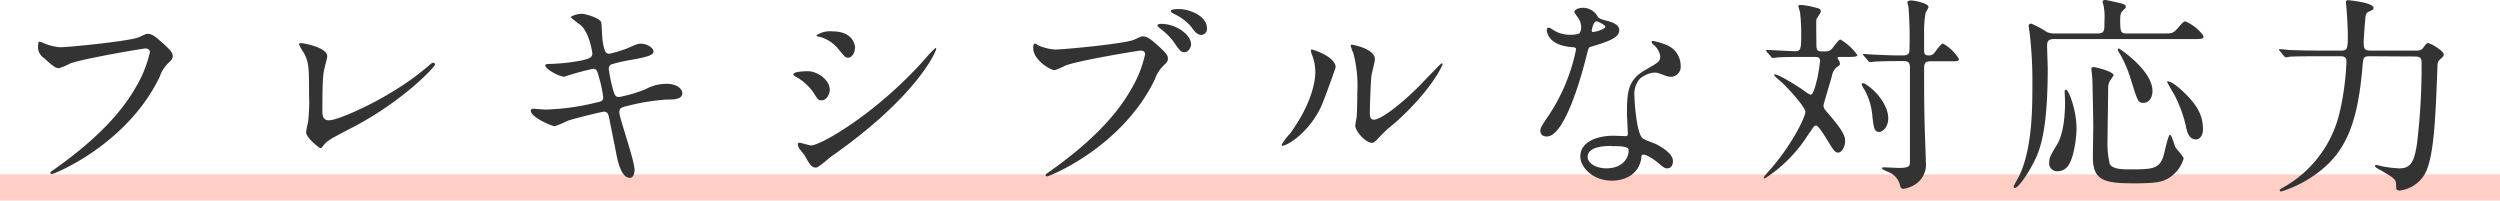 <svg xmlns="http://www.w3.org/2000/svg" viewBox="0 0 382.63 30.69"><defs><style>.cls-1{fill:none;stroke:#ffcec5;stroke-miterlimit:10;stroke-width:4px;}.cls-2{fill:#333;}</style></defs><g id="レイヤー_2" data-name="レイヤー 2"><g id="作業"><line class="cls-1" y1="28.69" x2="382.63" y2="28.69"/><path class="cls-2" d="M6.53,6.53a7.8,7.8,0,0,0,2.65.7c1.32,0,10.69-.93,12.07-1.53,1-.45,1.12-.52,1.34-.52.7,0,1.22.45,2.21,1.32,1.44,1.28,1.63,1.63,1.63,2.08s-.16.57-.74,1.15a5.2,5.2,0,0,0-1.24,2c-5,10.44-16.19,14.91-16.51,14.91a.21.21,0,0,1-.23-.19c0-.12.1-.19.42-.41,5.57-3.91,10.08-8.13,12.64-12.67A18.31,18.31,0,0,0,22.94,8c0-.55-.54-.58-.7-.58-.35,0-9.66,1.57-11.52,2.31a10.16,10.16,0,0,1-1.66.7c-.42,0-.64,0-2.31-1.53a2,2,0,0,1-.93-1.8,3.61,3.61,0,0,1,.1-.73A2,2,0,0,1,6.53,6.53Z"/><path class="cls-2" d="M49.6,10.72c-.13.67-.26,1.5-.26,6,0,.92,0,1.69,1.06,1.69,1.38,0,9.57-3.45,15.2-8.35.45-.38.51-.45.73-.45a.26.26,0,0,1,.26.26c0,.32-4.74,5.5-12.57,9.6-3.72,1.92-4,2.11-4.64,2.94-.16.23-.23.26-.36.26s-2.17-1.57-2.17-2.43a14,14,0,0,1,.29-1.51,24.39,24.39,0,0,0,.16-4.13c0-4.22,0-5.08-.84-6.59a6.48,6.48,0,0,1-.7-1.24c0-.13.19-.17.32-.17.35,0,4,.64,4,2C50.11,8.83,49.66,10.37,49.6,10.72Z"/><path class="cls-2" d="M97.12,26c0,.61-.23,1.22-.71,1.22-1.4,0-1.92-2.78-2.17-4.13-.16-.8-.86-4.29-1-5s-.29-1-.87-1c-.13,0-3.93.89-5.5,1.4a16.29,16.29,0,0,1-1.95.83c-.48,0-3.68-1.4-3.68-2.36,0-.26.22-.32.38-.32s1.63.13,1.92.13a36.81,36.81,0,0,0,7.78-1.09c.83-.16,1-.29,1-.83a18.69,18.69,0,0,0-.7-3.2c-.19-.8-.35-1.12-.83-1.12a39.16,39.16,0,0,0-4.42,1.21c-.77,0-2.91-1.15-2.91-1.73,0-.22.35-.22.64-.22a30.12,30.12,0,0,0,4.93-.54c1.12-.26,1.63-.45,1.63-1.06,0-.13-.42-3.17-1.83-4.38a14.28,14.28,0,0,1-1.47-1.16c0-.19,1-.54,1.67-.54s2.88.71,3,1.34c.07.45.13,2.31.19,2.69.29,2.08.64,2.08,1.09,2.08a19.81,19.81,0,0,0,2.79-.86c1.37-.61,1.53-.67,2-.67,1,0,1.92.67,1.92,1.18s-.64.77-3,1.22a26,26,0,0,0-3.23.7.71.71,0,0,0-.61.8,21,21,0,0,0,.58,2.88c.29,1.09.42,1.38,1,1.38a21.69,21.69,0,0,0,4.1-1.22,6.52,6.52,0,0,1,3.17-.8c1.69,0,2.4.86,2.4,1.41,0,1-1.32,1-2.47,1a33.11,33.11,0,0,0-5.76.93c-1.34.29-1.41.48-1.41,1.08C94.81,18.05,97.12,24.57,97.12,26Z"/><path class="cls-2" d="M127,13.76c0,.64-.48,1.6-1.25,1.6-.48,0-.64-.19-1.12-1a7.77,7.77,0,0,0-2.91-2.66c-.1-.06-.29-.19-.29-.32,0-.45,1.83-.48,2.24-.48C125.09,10.91,127,12.19,127,13.76Zm-3.94,9.92c-.09-.16-.67-.83-.76-1a1.34,1.34,0,0,1-.2-.61c0-.13.1-.22.29-.22s1.51.41,1.76.41c1.38,0,10-4.8,17.63-13.47a15,15,0,0,1,1.38-1.44.12.12,0,0,1,.13.13c0,.35-2.82,7.2-16.07,16.48-.38.25-1.92,1.69-2.33,1.69C124.22,25.66,123.9,25.15,123.1,23.68Zm7.78-16.29c0,.74-.51,1.44-1,1.44s-.52-.12-1.67-1.5a5.55,5.55,0,0,0-2.75-1.7c-.13,0-.48-.13-.48-.22a3.78,3.78,0,0,1,2.46-.61C130.88,4.8,130.88,7.3,130.88,7.39Z"/><path class="cls-2" d="M158.85,6.91a7.43,7.43,0,0,0,2.65.67c1.31,0,10.69-.89,12.07-1.5,1-.45,1.12-.51,1.34-.51.7,0,1.22.45,2.21,1.31,1.44,1.28,1.63,1.63,1.63,2.08s-.16.58-.74,1.15a5.26,5.26,0,0,0-1.24,2C171.74,22.56,160.58,27,160.25,27a.21.21,0,0,1-.22-.19c0-.13.1-.2.42-.42,5.56-3.9,10.08-8.13,12.64-12.67a18.21,18.21,0,0,0,2.17-5.41c0-.54-.54-.57-.7-.57-.32,0-9.57,1.53-11.52,2.3a11.11,11.11,0,0,1-1.6.7c-.74,0-3.3-1.6-3.3-3.36,0-.6.1-.7.29-.7S158.78,6.91,158.85,6.91Zm23.45-.12c0,.44-.41,1.21-1,1.21s-.77-.32-1.63-1.54a9.64,9.64,0,0,0-2.08-2.08c-.13-.09-.45-.38-.45-.51s.29-.22.58-.22C180,3.65,182.3,5.31,182.3,6.79Zm2.43-2.44a.92.92,0,0,1-.83,1c-.7,0-1.09-.57-1.63-1.31a7.92,7.92,0,0,0-2.66-1.95c-.32-.16-.41-.29-.41-.39,0-.31,1-.31,1.21-.31C181.76,1.35,184.73,2.3,184.73,4.35Z"/><path class="cls-2" d="M202.24,16.22c-1.92,4.16-5.28,6.08-5.92,6.08a.15.15,0,0,1-.16-.16,9.06,9.06,0,0,1,1.28-1.69c3.52-4.83,3.87-8.32,3.87-9.38a7,7,0,0,0-.54-2.75,2.13,2.13,0,0,1-.13-.58c0-.09,0-.16.16-.16s3.62,1.09,3.62,2.72C204.42,10.4,202.78,15,202.24,16.22Zm5.18,3a11.53,11.53,0,0,1,.2-1.15c.09-.61.12-3.14.12-3.94a19.34,19.34,0,0,0-.61-6A9.35,9.35,0,0,1,206.72,7c0-.13.13-.16.19-.16s3.52.57,3.52,2.23c0,.39-.45,2.05-.51,2.4-.13.87-.26,4.74-.26,5.79,0,.42,0,1.06.61,1.06,1,0,3.9-2.11,7-5.21.54-.55,3.26-3.43,3.39-3.43a.15.15,0,0,1,.13.13c0,.26-1.86,4.22-7.46,9.15A18.59,18.59,0,0,0,211.1,21c-.54.61-.83.83-1,.86C209.12,22,207.42,20.1,207.42,19.2Z"/><path class="cls-2" d="M242,4.16a2.61,2.61,0,0,0-.45-1.41,7.33,7.33,0,0,1-.6-.89c0-.39.67-.67,1.31-.67a2.59,2.59,0,0,1,2.3,1.4c.16.23.48.36,1.44.61.61.16,1.83.51,1.83,1.41,0,1.21-1.8,1.79-4.39,2.56-.29.09-.32.19-.61,1.31-.38,1.6-3.13,12.41-6.08,12.41-.86,0-1-.57-1-.89s.1-.61,1.06-2a28.52,28.52,0,0,0,4.41-10.44c0-.28-.22-.32-.7-.35-3.78-.32-3.78-2.56-3.78-2.59s0-.38.23-.38.22,0,.86.41a4.69,4.69,0,0,0,2.47.67,4,4,0,0,0,1.4-.19A1.47,1.47,0,0,0,242,4.16Zm9.22,20c-.42,2.78-2.85,3.49-4.51,3.49-3,0-4.84-2.11-4.84-3.71,0-2.08,2.28-3.17,5.16-3.17l1.66.06c.29,0,.45,0,.45-.35,0-.48-.13-2.62-.13-3.07,0-3.52.19-5.22,2.88-6.75,2-1.15,2.21-1.25,2.21-2.08a2.79,2.79,0,0,0-.9-1.63c-.29-.26-.42-.39-.42-.52s.1-.16.23-.16a10.28,10.28,0,0,1,1.89.55,3.43,3.43,0,0,1,2.33,3.26,1.52,1.52,0,0,1-1.5,1.67,2.21,2.21,0,0,1-.74-.13c-1.21-.45-1.34-.51-1.73-.51a3.78,3.78,0,0,0-2.33,1,3.57,3.57,0,0,0-.77,2.65c0,.8.32,5.76,1.28,6.43.29.23,1.79.74,2.08.9.67.35,2.53,1.38,2.53,2.56,0,.54-.23,1.12-.87,1.12-.32,0-.51-.1-1-.51-.86-.77-2.33-1.76-2.78-1.57C251.23,23.74,251.23,23.87,251.17,24.19Zm-4.61-1.82c-.74,0-3.62,0-3.62,1.69,0,.77,1,1.73,2.88,1.73,3.11,0,3.56-2.43,3.36-2.94S247.29,22.37,246.56,22.37ZM245.7,4.06c0-.22-1.12-.79-1.32-.79-.54,0-.76,1.31-.76,1.4a.39.39,0,0,0,.06.2C243.78,5,245.7,4.54,245.7,4.06Z"/><path class="cls-2" d="M281.66,8.71c-.22,0-.41,0-.41.19a.59.59,0,0,0,.16.28,1.14,1.14,0,0,1,.19.55c0,.25-.06.29-.51.57a2.24,2.24,0,0,0-.71,1.32c-.19.73-1.28,4.28-1.28,4.48,0,.44.07.54.8,1.37,2.18,2.53,2.5,3.39,2.5,4.07,0,1-.55,1.82-1.06,1.82s-.73-.39-1.72-2c-.61-1-1.35-2.15-1.67-2.15a.61.61,0,0,0-.41.23c-.07.16-.77,1.12-.87,1.28a21.58,21.58,0,0,1-6.56,6.59c-.13,0-.16-.07-.16-.13s.1-.23.45-.64c3.78-4.1,5.92-8.67,5.92-9.41s-2.69-3.71-3.78-4.67c-.6-.51-1-.83-1-1s.07-.07.1-.07c.64,0,3.42,1.76,4.35,2.4a4.56,4.56,0,0,0,1.12.71c.48,0,.8-1.67,1-2.34a24.2,24.2,0,0,0,.45-2.85c0-.6-.48-.6-.8-.6H276.1c-.93,0-2.5,0-3.78.06-.13,0-.86.1-1,.1s-.16-.07-.26-.2l-.64-.73c-.12-.16-.12-.2-.12-.23s.06-.06.09-.06c.64,0,3.75.19,4.45.19s.83-.48.83-1.89a29.65,29.65,0,0,0-.16-4c0-.16-.26-.8-.26-1s.2-.19.42-.19a10.85,10.85,0,0,1,1.89.32c1,.26,1.12.29,1.12.7,0,.19-.61,1-.67,1.16S278,5.79,278,6.34c0,1.28,0,1.53.87,1.53s1,0,1.34-.25,1.15-1.57,1.47-1.57a8.32,8.32,0,0,1,2.59,2.37c0,.29-.64.29-1.4.29ZM289,18.08c0,1.38-.83,2.11-1.41,2.11-.73,0-.8-.64-1-2.21a10.28,10.28,0,0,0-1.15-4.12,4.76,4.76,0,0,1-.51-.93.17.17,0,0,1,.19-.19.61.61,0,0,1,.38.12C287.36,14,289,16.29,289,18.08Zm-3.74-9.54c-.07-.09-.13-.16-.13-.22s.06-.06.13-.06,1.69.12,2,.12c2.34.1,2.4.1,4,.1,1,0,1-.45,1-1.31A61.62,61.62,0,0,0,292.09,1a4.61,4.61,0,0,1-.16-.64c0-.25.42-.29.55-.29.61,0,2.69.45,2.69,1a4.69,4.69,0,0,1-.45.86,16.43,16.43,0,0,0-.23,3.23V7.71c0,.64.2.77.74.77a1,1,0,0,0,.74-.29c.22-.22,1.08-1.53,1.4-1.53A6.77,6.77,0,0,1,299.81,9c0,.38-.16.38-1.48.38h-2.84c-1,0-1,.45-1,1.32,0,2.49,0,5.44.07,7.8,0,1,.19,5.35.19,6.24a3.62,3.62,0,0,1-1.63,3.49,4.7,4.7,0,0,1-1.76.67c-.42,0-.51-.25-.58-.64a2.93,2.93,0,0,0-1.5-1.82c-.19-.1-1.22-.48-1.22-.64s0-.19.29-.19,1.92.09,2.24.09c1.73,0,1.73-.32,1.73-1v-14c0-.93,0-1.35-1-1.35-1.38,0-2.92,0-4.2.07-.12,0-.86.09-.92.09s-.2-.09-.29-.22Z"/><path class="cls-2" d="M331.07,5.12c1.34,0,1.5,0,2.18-.74.86-1,1-1.11,1.21-1.11a6.42,6.42,0,0,1,2.79,2.23c0,.48-.2.48-1.7.48H314.5c-.58,0-1.19,0-1.19,1,0,.54.1,3,.1,3.48,0,7.59-.74,11.36-1.76,13.6s-2.72,4.71-3.27,4.71a.22.22,0,0,1-.19-.23c0-.09.74-1.41.87-1.66,2-4.19,2-10.46,2-13.82a63.18,63.18,0,0,0-.38-7.68c0-.2-.19-1.19-.19-1.38,0-.35.25-.38.41-.38a13.93,13.93,0,0,1,2.37,1.28,3,3,0,0,0,1.38.22H321c1.09,0,1.09-.35,1.09-1.92A9.26,9.26,0,0,0,322,1.09c0-.13-.19-.67-.19-.77,0-.26.19-.32.42-.32s1.66.35,1.82.38c.86.2,1.31.29,1.31.65,0,.16-.06.22-.51.67-.19.19-.35.35-.35,1.37,0,2,.13,2.05,1.15,2.05ZM316.64,25.21a2,2,0,0,1-1.76,1,1.22,1.22,0,0,1-1.25-1.35c0-.73.26-1.18,1.25-2.81.26-.42,1.18-2.21,1.18-6.43,0-.26-.06-1.41-.06-1.67a.21.21,0,0,1,.22-.22c.36,0,1.6,3,1.6,6C317.82,20.61,317.54,23.74,316.64,25.21Zm5.92-3.77a13.7,13.7,0,0,0,.35,3.68c.32.54,1.15.8,2.75.8,4.1,0,5,0,5.63-2.69.2-.83.61-2.62.84-2.62s.67,1.63.83,1.92,1.25,1.44,1.25,1.73a5.17,5.17,0,0,1-2.47,3.1c-.77.42-1.5.7-5.05.7-4.64,0-6.37-.41-6.37-4,0-.41.06-4.67.06-4.83s-.09-6.43-.16-7.39c0-.19-.12-1.06-.12-1.22s0-.35.32-.35,3.07.67,3.07,1.25a6.73,6.73,0,0,1-.45.7,1.88,1.88,0,0,0-.38,1.19C322.66,14.69,322.56,20.29,322.56,21.44Zm5.53-5.7c-.86,0-.89-.16-1.95-3.55a20.61,20.61,0,0,0-1.4-3.45c-.55-.93-.61-1-.61-1.12s.06-.2.16-.2,5.15,3.36,5.15,6.5C329.44,14.91,328.93,15.74,328.09,15.74Zm8,5.6c-1.12,0-1.4-1.31-1.56-2.14a20.16,20.16,0,0,0-1.76-4.74,21.08,21.08,0,0,1-1.09-1.92.08.08,0,0,1,.09-.09c.61,0,1.76,1,2.4,1.6,2.28,2.17,3,3.77,3,5.76C337.18,20.64,336.73,21.34,336.09,21.34Z"/><path class="cls-2" d="M362.69,8.61c-1,0-1,.22-1.12,1.76C360.86,18.5,359.2,23,355,26.24a18.28,18.28,0,0,1-5.86,3.07c-.12,0-.22-.06-.22-.19s.06-.16.74-.55a17.81,17.81,0,0,0,8.41-11.29,41.75,41.75,0,0,0,1.06-7.78c0-.38,0-.89-.9-.89H354.5c-2.79,0-3.72.06-4,.06a3.74,3.74,0,0,1-.67.1c-.13,0-.16-.1-.29-.23l-.6-.73c-.13-.13-.13-.16-.13-.19s0-.1.09-.1c.23,0,1.22.1,1.41.13,1.57.06,2.88.09,4.39.09h3.64c.93,0,1-.32,1-2.33,0-1.22-.16-3.65-.2-4,0-.16-.09-.9-.09-1.06s.06-.32.32-.32,3.9.39,3.9,1.16c0,.28-.06.31-.73.6-.39.19-.48.48-.52,1s-.25,3-.25,3.51c0,1,0,1.44,1,1.44h7c.57,0,.86-.06,1.15-.48s.48-.67.67-.67c.39,0,2.43,1.19,2.43,1.73,0,.29-.12.39-.57.77a1.23,1.23,0,0,0-.39,1c-.28,7.36-.48,14-1.95,16.57a5.19,5.19,0,0,1-3.81,2.5c-.57,0-.57-.26-.57-.74,0-1-.23-1.12-2.43-2.4-.74-.41-.8-.48-.8-.6a.18.18,0,0,1,.19-.17c.09,0,1,.23,1.18.26a20,20,0,0,0,2.34.26c1.76,0,2.3-1,2.72-3.81a99,99,0,0,0,.7-12.1c0-.76,0-1.21-1-1.21Z"/></g></g></svg>